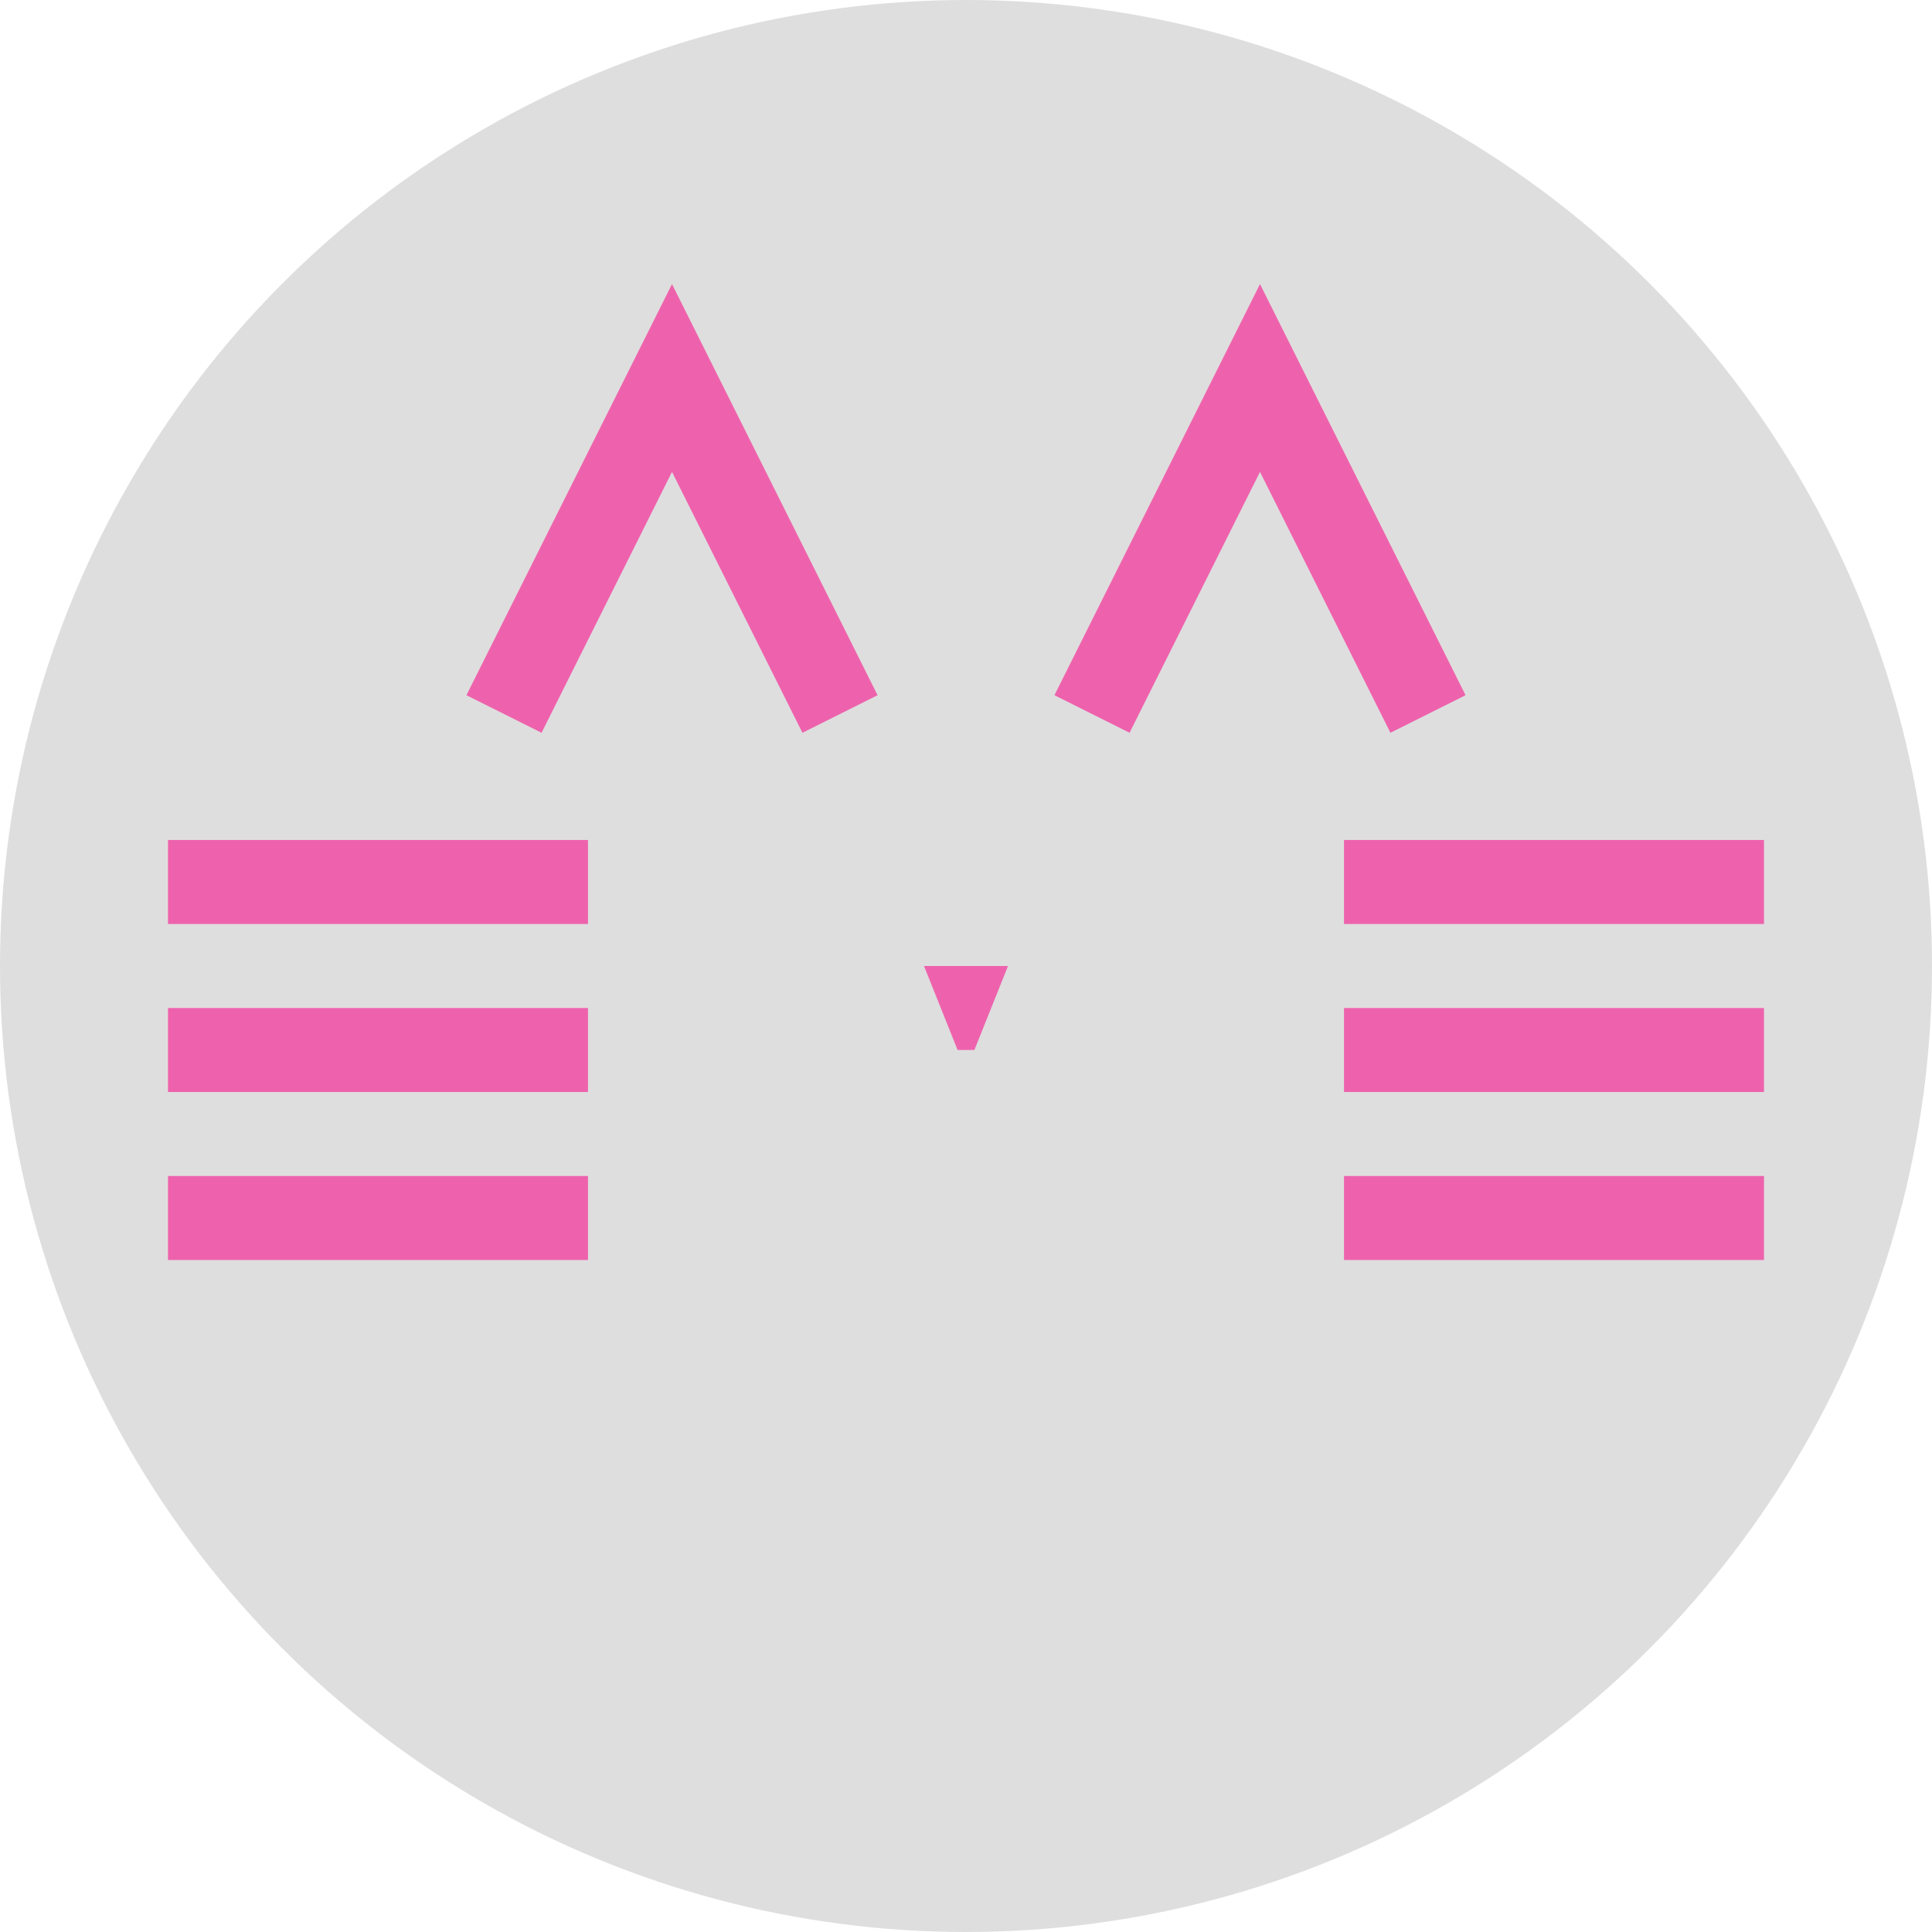 <?xml version="1.0" encoding="UTF-8" standalone="no"?>
<!-- Created with Inkscape (http://www.inkscape.org/) -->

<svg
   width="115mm"
   height="115mm"
   viewBox="0 0 115 115"
   version="1.1"
   id="svg1"
   xmlns="http://www.w3.org/2000/svg"
   xmlns:svg="http://www.w3.org/2000/svg">
  <defs
     id="defs1" />
  <ellipse
     style="fill:#dedede;fill-opacity:1;stroke:none;stroke-width:5;stroke-dasharray:none;stroke-dashoffset:2.646;stroke-opacity:1"
     id="path10"
     cx="57.5"
     cy="57.5"
     rx="57.5"
     ry="57.5" />
  <g
     id="layer1"
     transform="translate(-45,-102.5)">
    <path
       style="fill:none;fill-opacity:1;stroke:#ee62ad;stroke-width:5;stroke-dasharray:none;stroke-dashoffset:2.646;stroke-opacity:1"
       d="m 75,145 10,-20 10,20"
       id="path4" />
    <path
       style="fill:none;fill-opacity:1;stroke:#ee62ad;stroke-width:5;stroke-dasharray:none;stroke-dashoffset:2.646;stroke-opacity:1"
       d="m 110,145 10,-20 10,20"
       id="path5" />
    <path
       style="fill:none;fill-opacity:1;stroke:#ee62ad;stroke-width:5;stroke-dasharray:none;stroke-dashoffset:2.646;stroke-opacity:1"
       d="m 125,155 h 25"
       id="path6" />
    <path
       style="fill:none;fill-opacity:1;stroke:#ee62ad;stroke-width:5;stroke-dasharray:none;stroke-dashoffset:2.646;stroke-opacity:1"
       d="m 125,165 h 25"
       id="path7" />
    <path
       style="fill:none;fill-opacity:1;stroke:#ee62ad;stroke-width:5;stroke-dasharray:none;stroke-dashoffset:2.646;stroke-opacity:1"
       d="m 125,175 h 25"
       id="path8" />
    <path
       style="fill:none;fill-opacity:1;stroke:#ee62ad;stroke-width:5;stroke-dasharray:none;stroke-dashoffset:2.646;stroke-opacity:1"
       d="m 55,155 h 25"
       id="path6-4" />
    <path
       style="fill:none;fill-opacity:1;stroke:#ee62ad;stroke-width:5;stroke-dasharray:none;stroke-dashoffset:2.646;stroke-opacity:1"
       d="m 55,165 h 25"
       id="path7-0" />
    <path
       style="fill:none;fill-opacity:1;stroke:#ee62ad;stroke-width:5;stroke-dasharray:none;stroke-dashoffset:2.646;stroke-opacity:1"
       d="m 55,175 h 25"
       id="path8-2" />
    <path
       style="fill:#ee62ad;fill-opacity:1;stroke:none;stroke-width:5;stroke-dasharray:none;stroke-dashoffset:2.646;stroke-opacity:1"
       d="m 100,160 2,5 h 1 l 2,-5"
       id="path9" />
  </g>
</svg>
